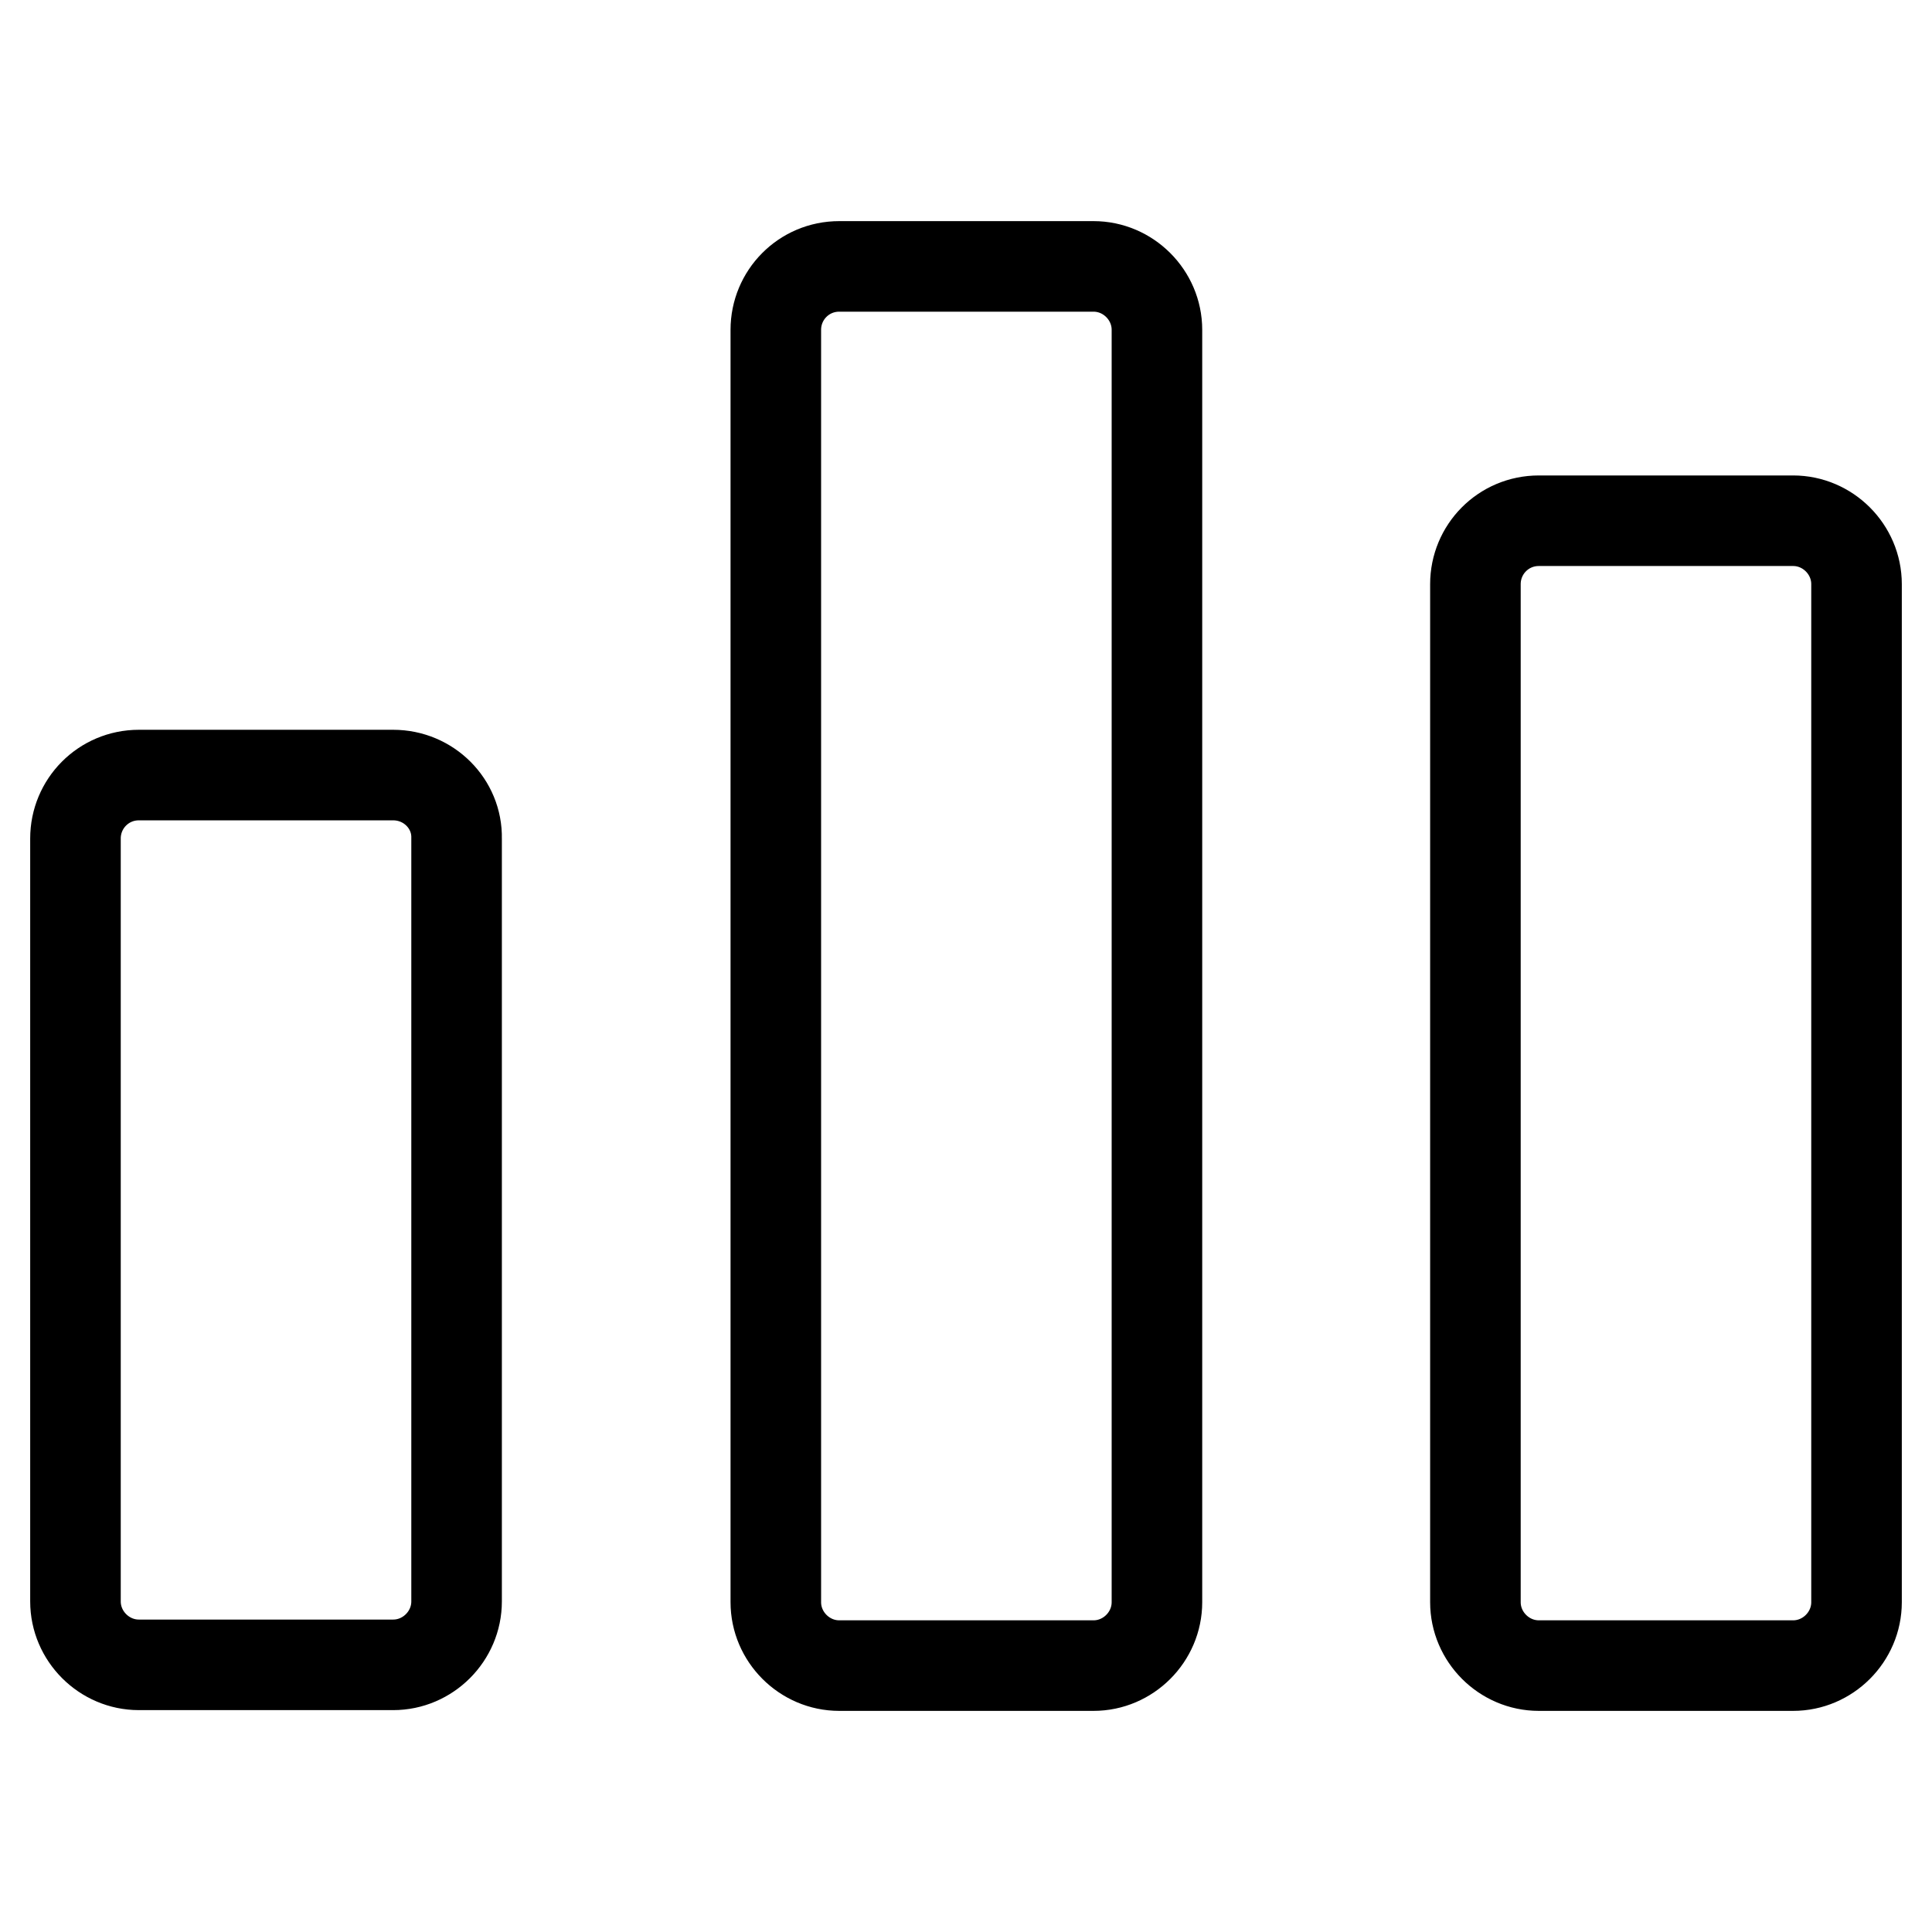 <?xml version="1.0" encoding="utf-8"?>
<!-- Svg Vector Icons : http://www.onlinewebfonts.com/icon -->
<!DOCTYPE svg PUBLIC "-//W3C//DTD SVG 1.1//EN" "http://www.w3.org/Graphics/SVG/1.1/DTD/svg11.dtd">
<svg version="1.1" xmlns="http://www.w3.org/2000/svg" xmlns:xlink="http://www.w3.org/1999/xlink" x="0px" y="0px" viewBox="0 0 256 256" enable-background="new 0 0 256 256" xml:space="preserve">
<g><g><path stroke-width="12" fill-opacity="0" stroke="#000000"  d="M52.1,102.7H18.4c-4.7,0-8.4,3.8-8.4,8.4v101.1c0,4.6,3.8,8.4,8.4,8.4h33.7c4.6,0,8.4-3.8,8.4-8.4V111.1C60.6,106.5,56.8,102.7,52.1,102.7z M144.9,35.3h-33.7c-4.7,0-8.4,3.8-8.4,8.4v168.6c0,4.6,3.8,8.4,8.4,8.4h33.7c4.6,0,8.4-3.8,8.4-8.4V43.7C153.3,39.1,149.5,35.3,144.9,35.3z M237.6,69h-33.7c-4.7,0-8.4,3.8-8.4,8.4v134.9c0,4.6,3.8,8.4,8.4,8.4h33.7c4.6,0,8.4-3.8,8.4-8.4V77.4C246,72.8,242.2,69,237.6,69z"/></g></g>
</svg>